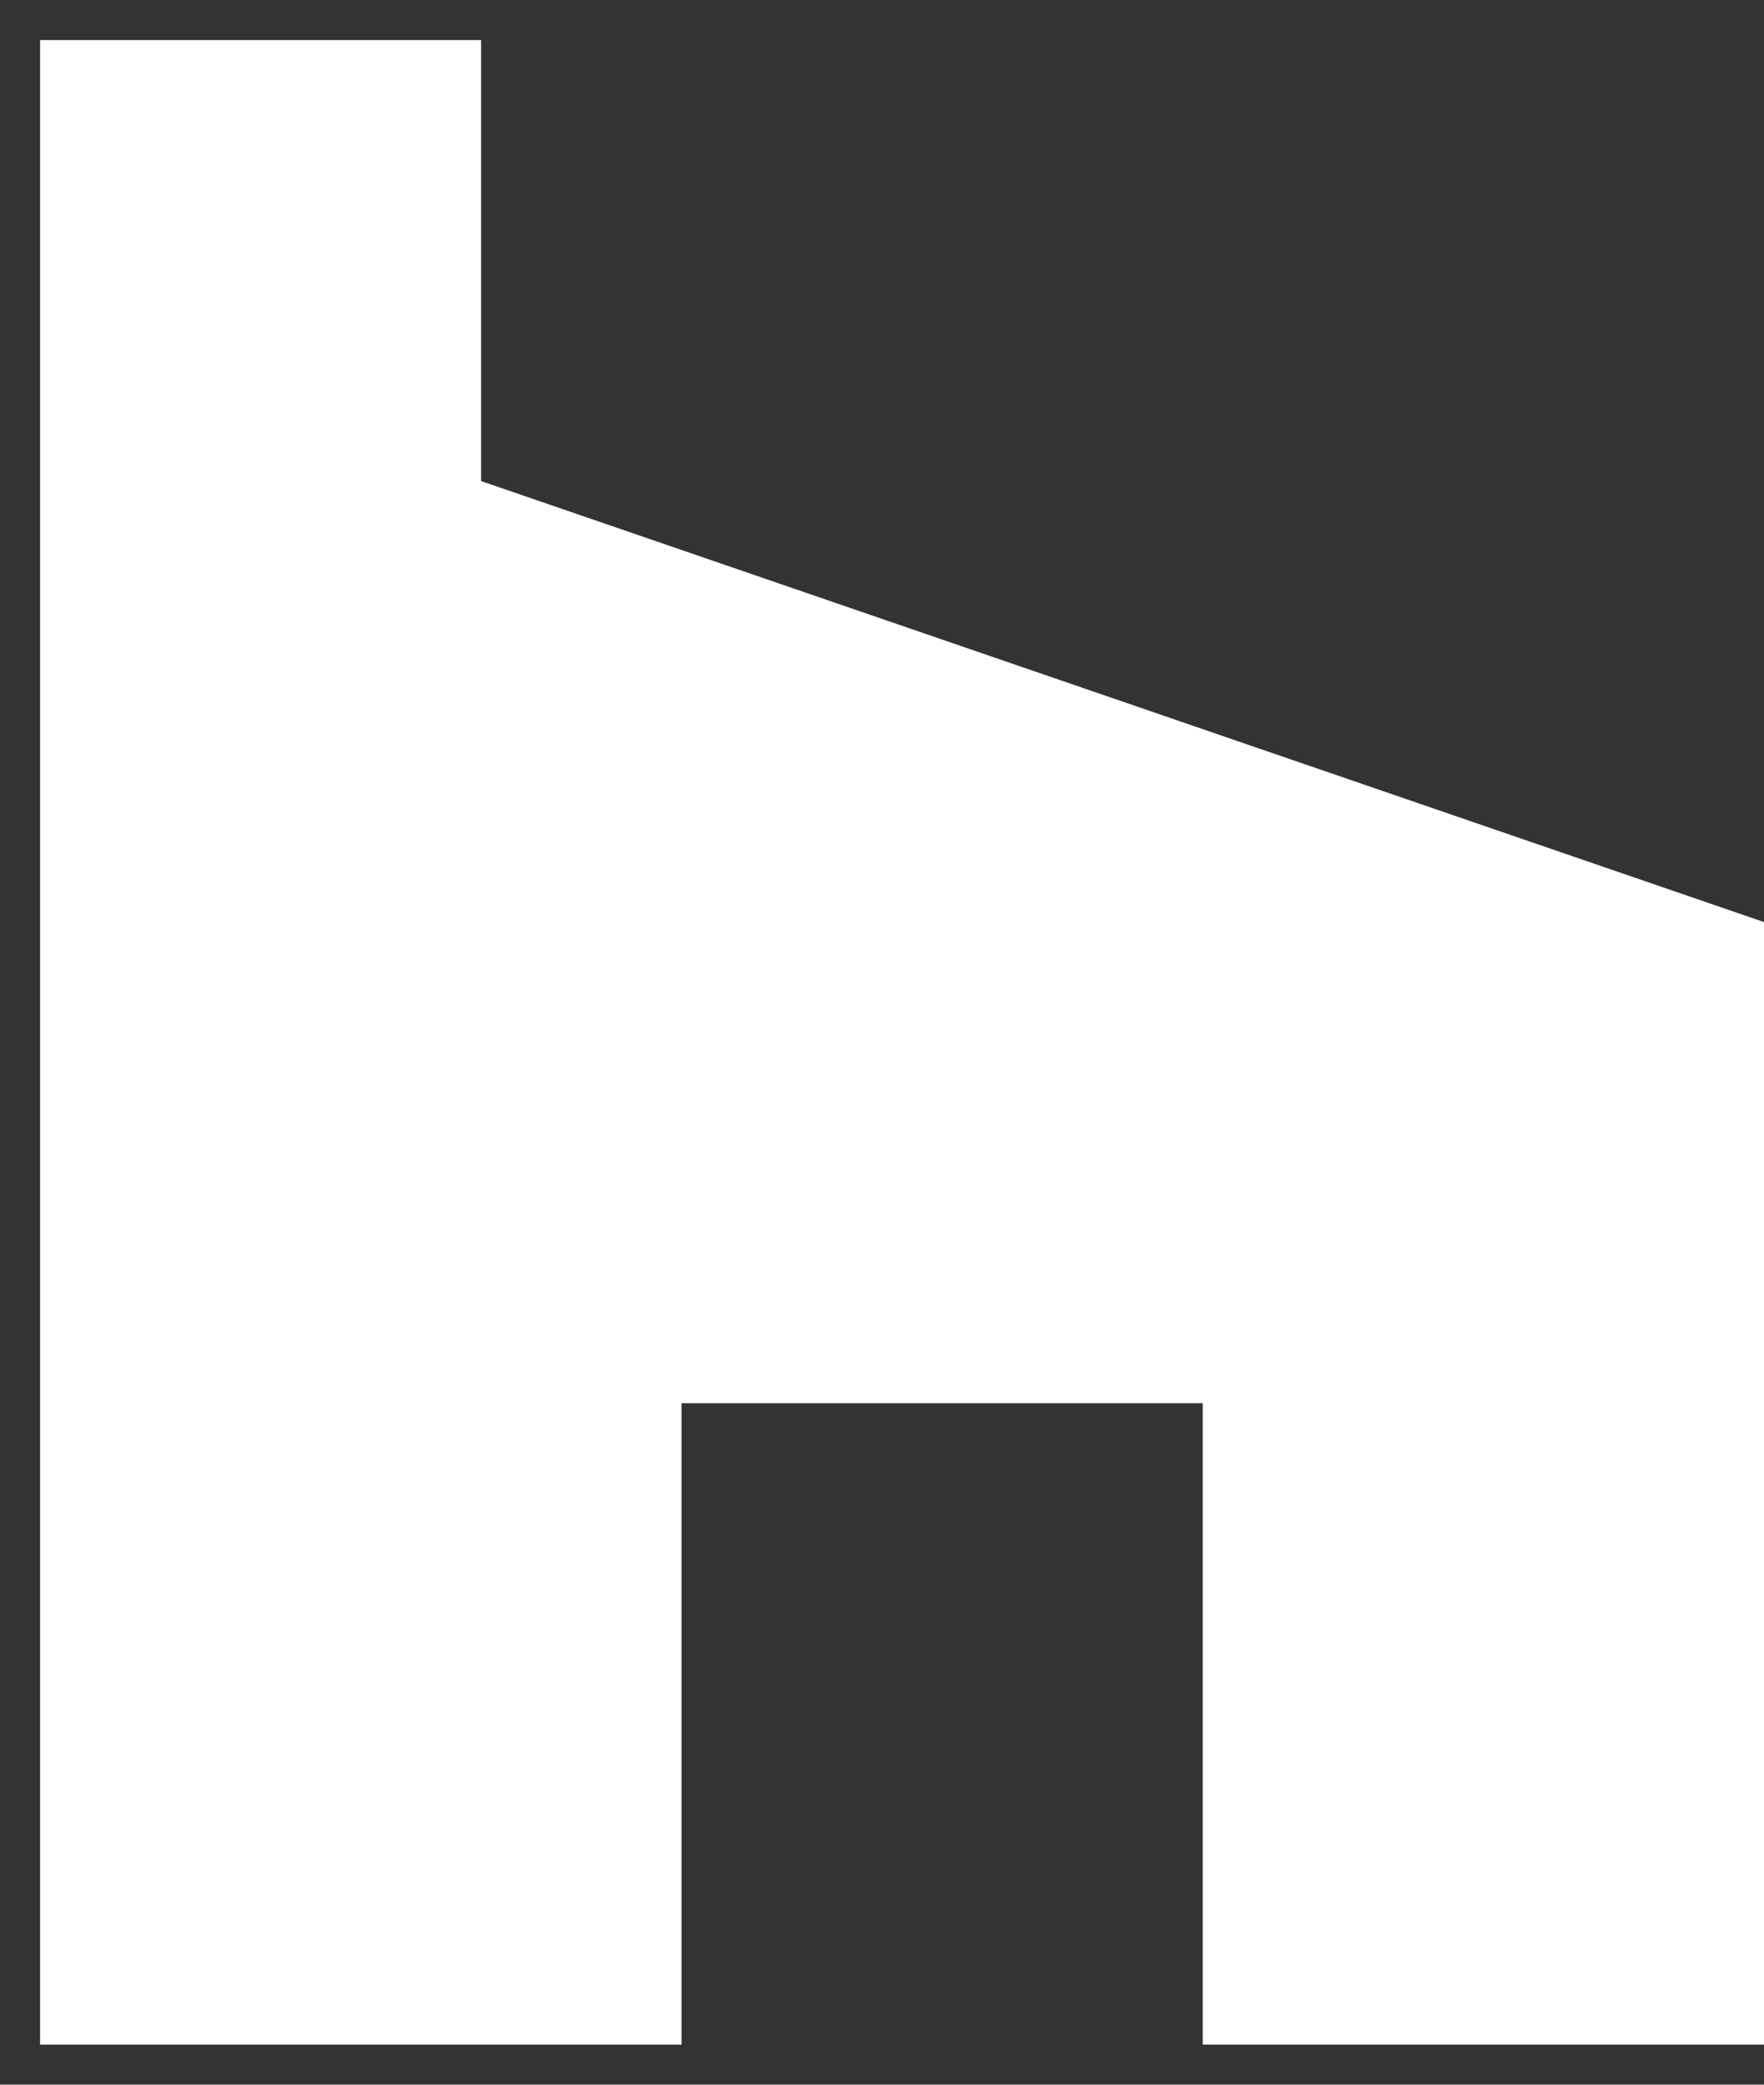<?xml version="1.0" encoding="UTF-8"?> <svg xmlns="http://www.w3.org/2000/svg" width="22" height="26" viewBox="0 0 22 26" fill="none"><rect x="0" y="0" width="22" height="26" fill="#333333" stroke="none"/> <path d="M0.5 0.5V25.5H8.5V17.5H15V25.5H22V11.5L6 6V0.5H0.5Z" fill="white"></path> </svg> 